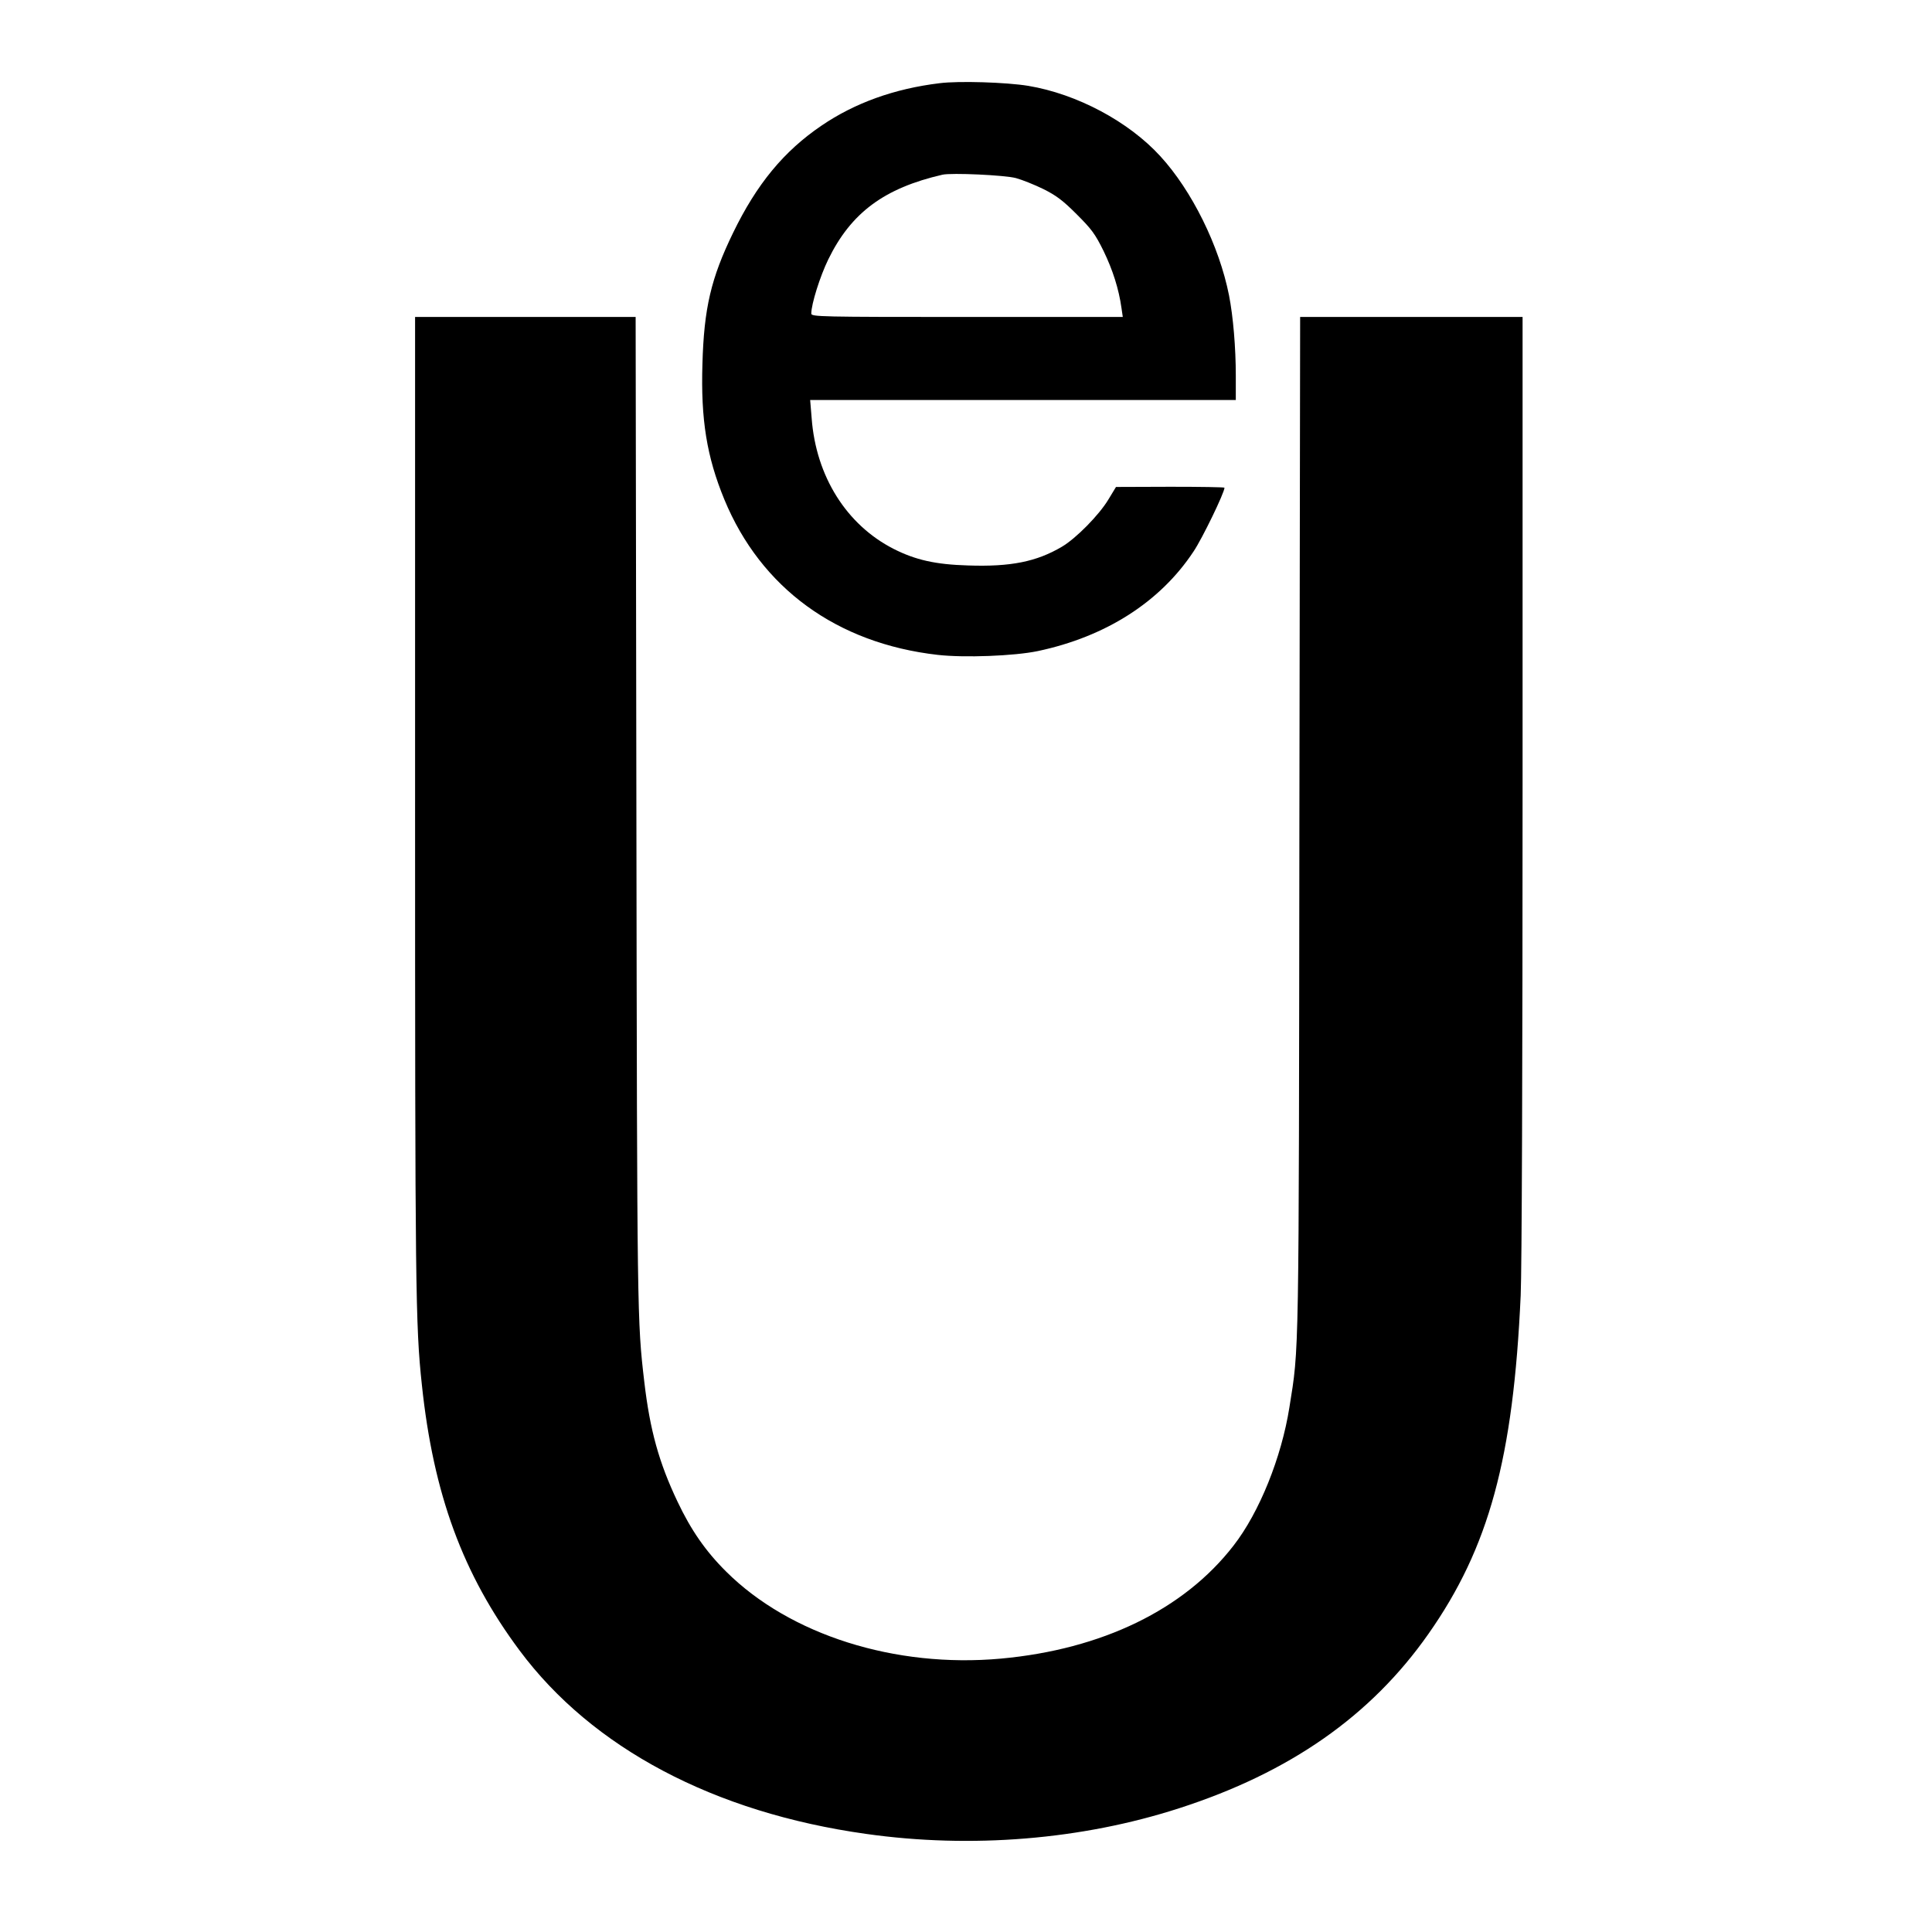 <?xml version="1.0" standalone="no"?>
<!DOCTYPE svg PUBLIC "-//W3C//DTD SVG 20010904//EN"
 "http://www.w3.org/TR/2001/REC-SVG-20010904/DTD/svg10.dtd">
<svg version="1.0" xmlns="http://www.w3.org/2000/svg"
 width="1024pt" height="1024pt" viewBox="0 0 1024 1024"
 preserveAspectRatio="xMidYMid meet">
<g transform="translate(0,1024) scale(0.1,-0.1)"
fill="#000000" stroke="none">
<path d="M4980 9799 c-240 -29 -450 -105 -626 -225 -199 -135 -343 -309 -469
-569 -116 -239 -154 -398 -162 -695 -9 -294 23 -491 116 -717 194 -470 596
-763 1131 -824 142 -16 405 -6 530 20 360 76 649 260 826 528 46 68 164 312
164 338 0 3 -129 5 -287 5 l-288 -1 -40 -66 c-49 -82 -172 -207 -247 -251
-134 -79 -271 -107 -498 -99 -171 5 -278 29 -394 88 -249 127 -411 384 -434
692 l-8 97 1128 0 1128 0 0 128 c0 150 -14 315 -36 427 -52 262 -197 555 -364
737 -168 184 -442 330 -700 373 -116 19 -368 27 -470 14z m405 -503 c33 -9 98
-35 145 -58 68 -34 103 -60 176 -133 80 -80 98 -104 143 -195 49 -101 81 -202
95 -302 l7 -48 -825 0 c-780 0 -826 1 -826 18 0 51 47 199 90 287 121 248 297
378 605 449 47 11 332 -2 390 -18z"/>
<path d="M2200 5988 c0 -2570 2 -2773 36 -3088 61 -579 217 -1004 518 -1408
385 -517 1030 -859 1836 -972 558 -79 1144 -31 1660 136 586 189 1016 489
1321 924 321 457 450 931 489 1795 6 132 10 1215 10 2703 l0 2482 -590 0 -589
0 -4 -2682 c-3 -2887 -1 -2772 -53 -3098 -42 -265 -159 -556 -296 -732 -262
-339 -697 -550 -1233 -599 -562 -51 -1119 126 -1456 461 -109 108 -187 221
-258 371 -98 206 -146 378 -176 634 -38 324 -38 339 -42 3018 l-4 2627 -584 0
-585 0 0 -2572z"/>
</g>
</svg>
